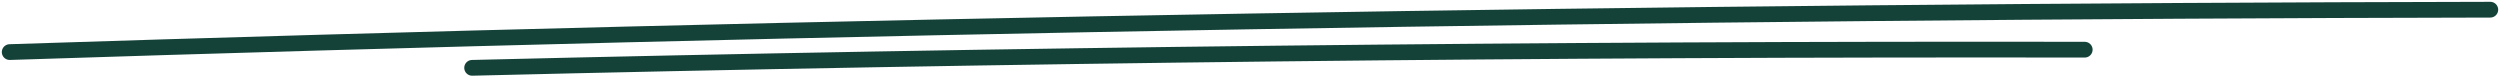 <svg xmlns="http://www.w3.org/2000/svg" width="258" height="8" viewBox="0 0 258 8" fill="none"><path d="M1 5.375C85.915 2.62 171.442 1.158 257 1" stroke="#144239" stroke-width="1.625" stroke-linecap="round" stroke-linejoin="round"></path><path d="M48.723 7C104.036 5.659 159.601 5.035 215.144 5.127" stroke="#144239" stroke-width="1.625" stroke-linecap="round" stroke-linejoin="round"></path></svg>
